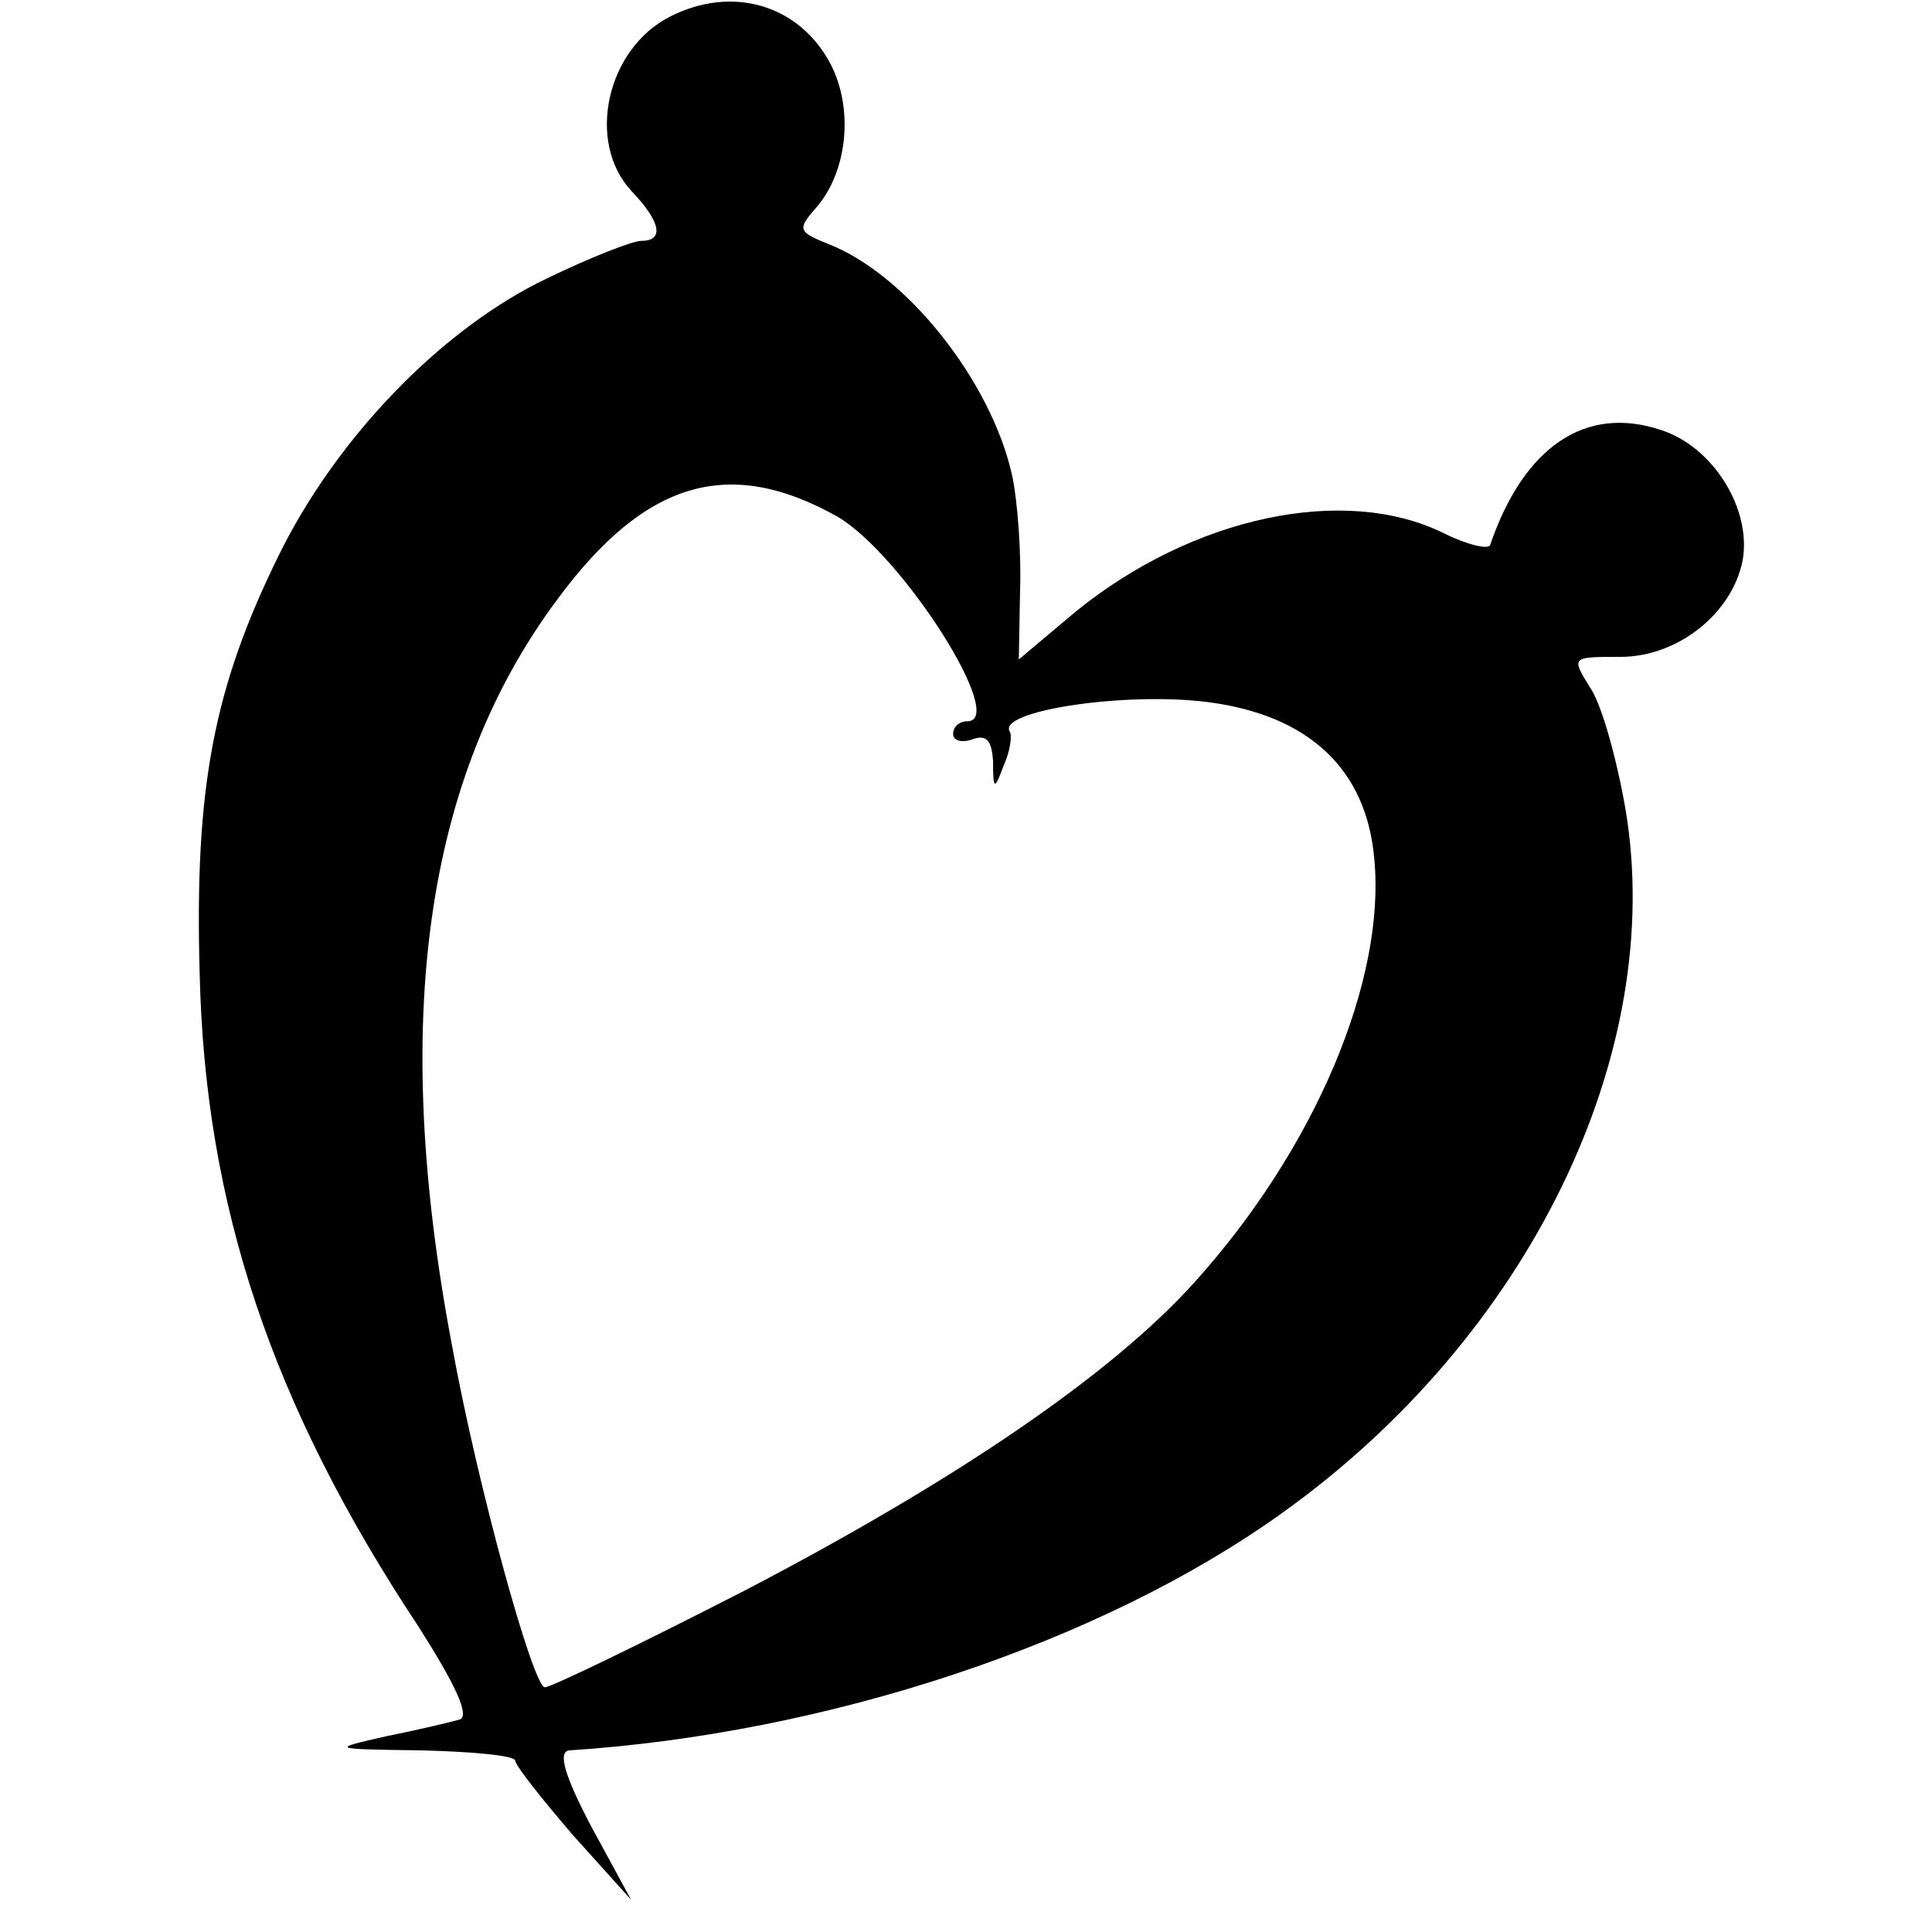 <?xml version="1.0" standalone="no"?>
<!DOCTYPE svg PUBLIC "-//W3C//DTD SVG 20010904//EN"
 "http://www.w3.org/TR/2001/REC-SVG-20010904/DTD/svg10.dtd">
<svg version="1.0" xmlns="http://www.w3.org/2000/svg"
 width="150pt" height="150pt" viewBox="0 0 150 150"
 preserveAspectRatio="xMidYMid meet">
<g transform="translate(0,150) scale(0.1,-0.1)"
fill="#000000" stroke="none">
<path d="M520 1487 c-49 -25 -65 -97 -30 -135 23 -24 26 -39 8 -39 -7 0 -40
-13 -73 -29 -82 -39 -164 -124 -209 -216 -50 -102 -65 -179 -61 -323 4 -181
56 -336 170 -508 28 -44 40 -69 32 -72 -7 -2 -32 -8 -57 -13 -44 -10 -44 -10
28 -11 39 -1 72 -4 72 -8 1 -5 21 -30 45 -58 l45 -50 -31 57 c-21 40 -26 58
-17 59 200 13 412 83 553 184 192 137 299 357 267 547 -7 40 -19 83 -28 95
-14 23 -14 23 24 23 45 0 87 34 95 75 7 40 -23 88 -63 101 -59 20 -107 -13
-133 -89 -1 -4 -18 0 -36 9 -77 38 -195 13 -286 -61 l-44 -37 1 54 c1 29 -2
69 -6 88 -16 74 -83 158 -144 181 -22 9 -23 11 -9 27 25 28 30 77 12 112 -24
46 -76 62 -125 37z m130 -388 c50 -29 133 -159 101 -159 -6 0 -11 -4 -11 -10
0 -5 7 -7 15 -4 11 4 15 -1 16 -17 0 -22 1 -23 8 -4 5 11 7 23 5 27 -10 16 89
31 153 23 79 -10 124 -52 130 -122 9 -94 -46 -225 -140 -329 -65 -72 -186
-154 -349 -239 -80 -41 -150 -75 -155 -75 -9 0 -52 155 -72 265 -48 253 -21
442 82 580 68 92 133 111 217 64z"/>
</g>
</svg>
